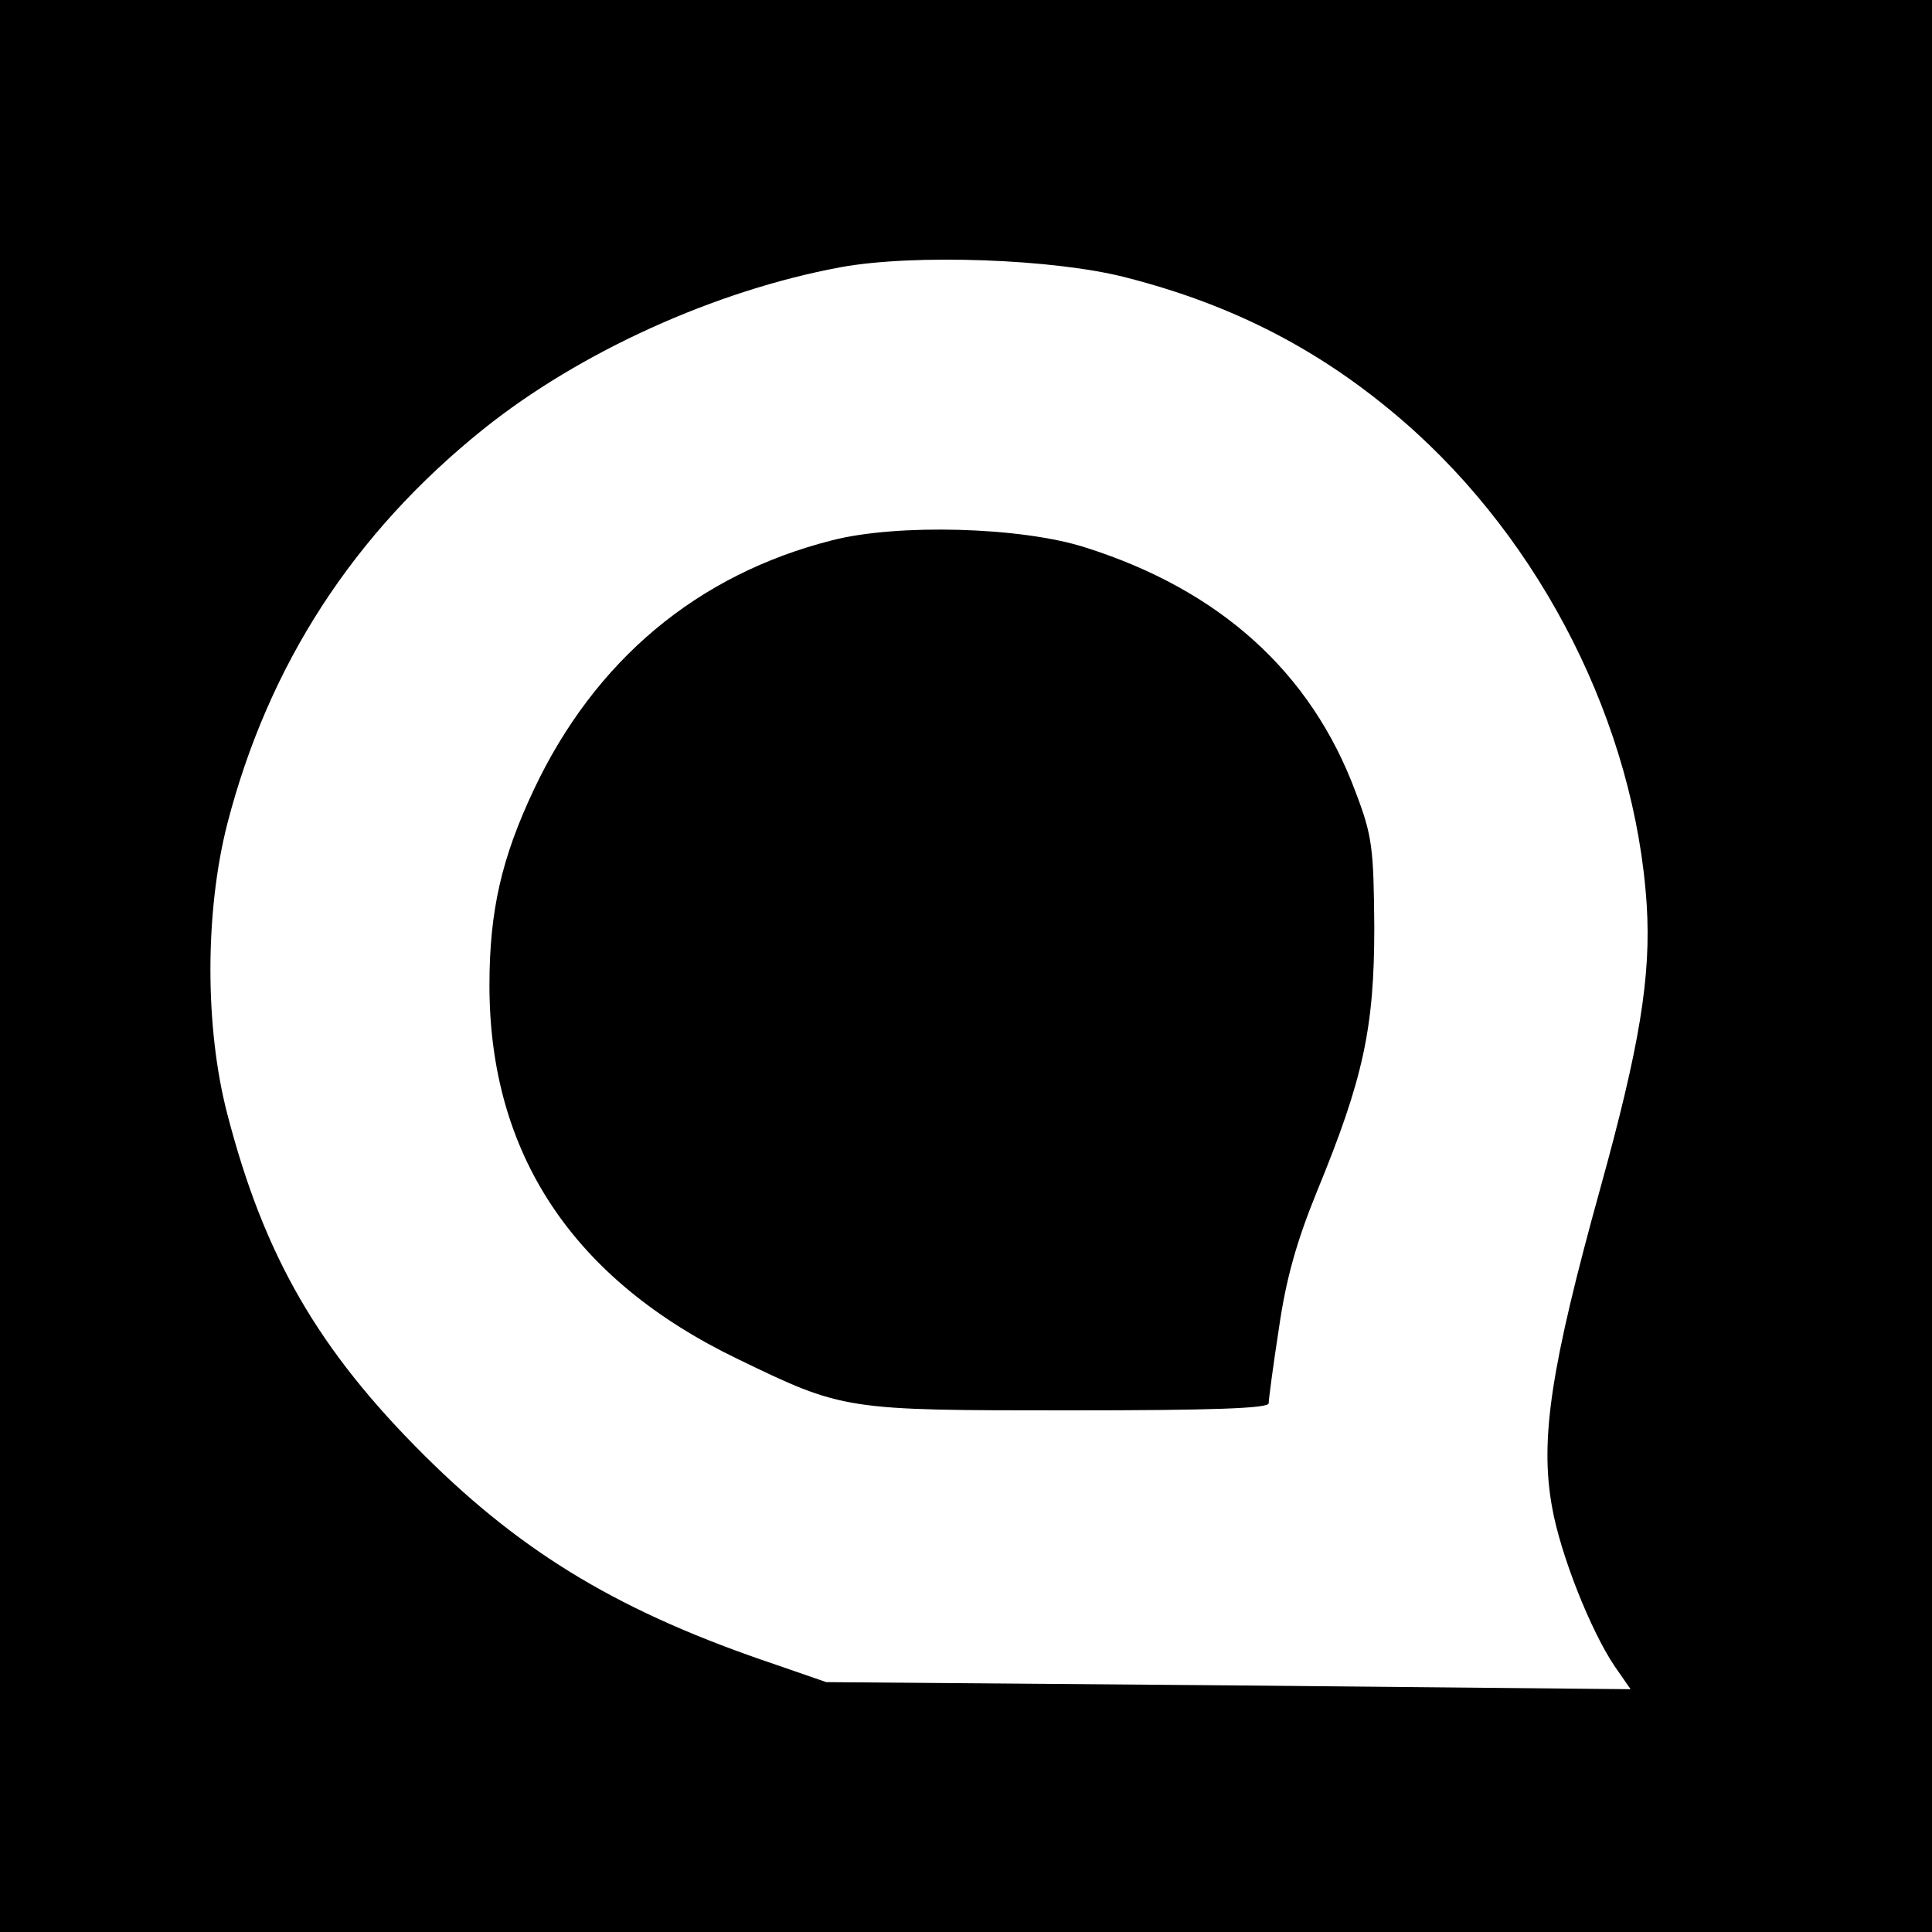 <?xml version="1.0" standalone="no"?>
<!DOCTYPE svg PUBLIC "-//W3C//DTD SVG 20010904//EN"
 "http://www.w3.org/TR/2001/REC-SVG-20010904/DTD/svg10.dtd">
<svg version="1.0" xmlns="http://www.w3.org/2000/svg"
 width="300pt" height="300pt" viewBox="0 0 300 300"
 preserveAspectRatio="xMidYMid meet">
<g transform="translate(0,300) scale(0.1,-0.1)"
fill="#000000" stroke="none">
<path d="M0 1500 l0 -1500 1500 0 1500 0 0 1500 0 1500 -1500 0 -1500 0 0
-1500z m1749 1069 c168 -43 304 -114 430 -223 216 -187 360 -473 378 -751 7
-111 -11 -220 -72 -440 -77 -278 -94 -390 -75 -495 13 -74 60 -192 97 -247
l25 -36 -625 6 -624 5 -78 27 c-238 80 -390 170 -546 325 -165 164 -249 310
-306 530 -35 134 -35 314 0 451 64 247 196 451 398 613 150 120 360 215 554
251 114 21 333 13 444 -16z"/>
<path d="M1292 2161 c-209 -53 -368 -186 -463 -387 -50 -106 -69 -188 -69
-304 0 -262 130 -457 385 -580 165 -80 167 -80 515 -80 222 0 310 3 310 11 0
6 7 59 16 117 11 77 28 136 59 212 72 175 89 254 89 410 -1 123 -3 142 -29
210 -69 186 -211 314 -420 380 -100 32 -292 37 -393 11z"/>
</g>
</svg>
